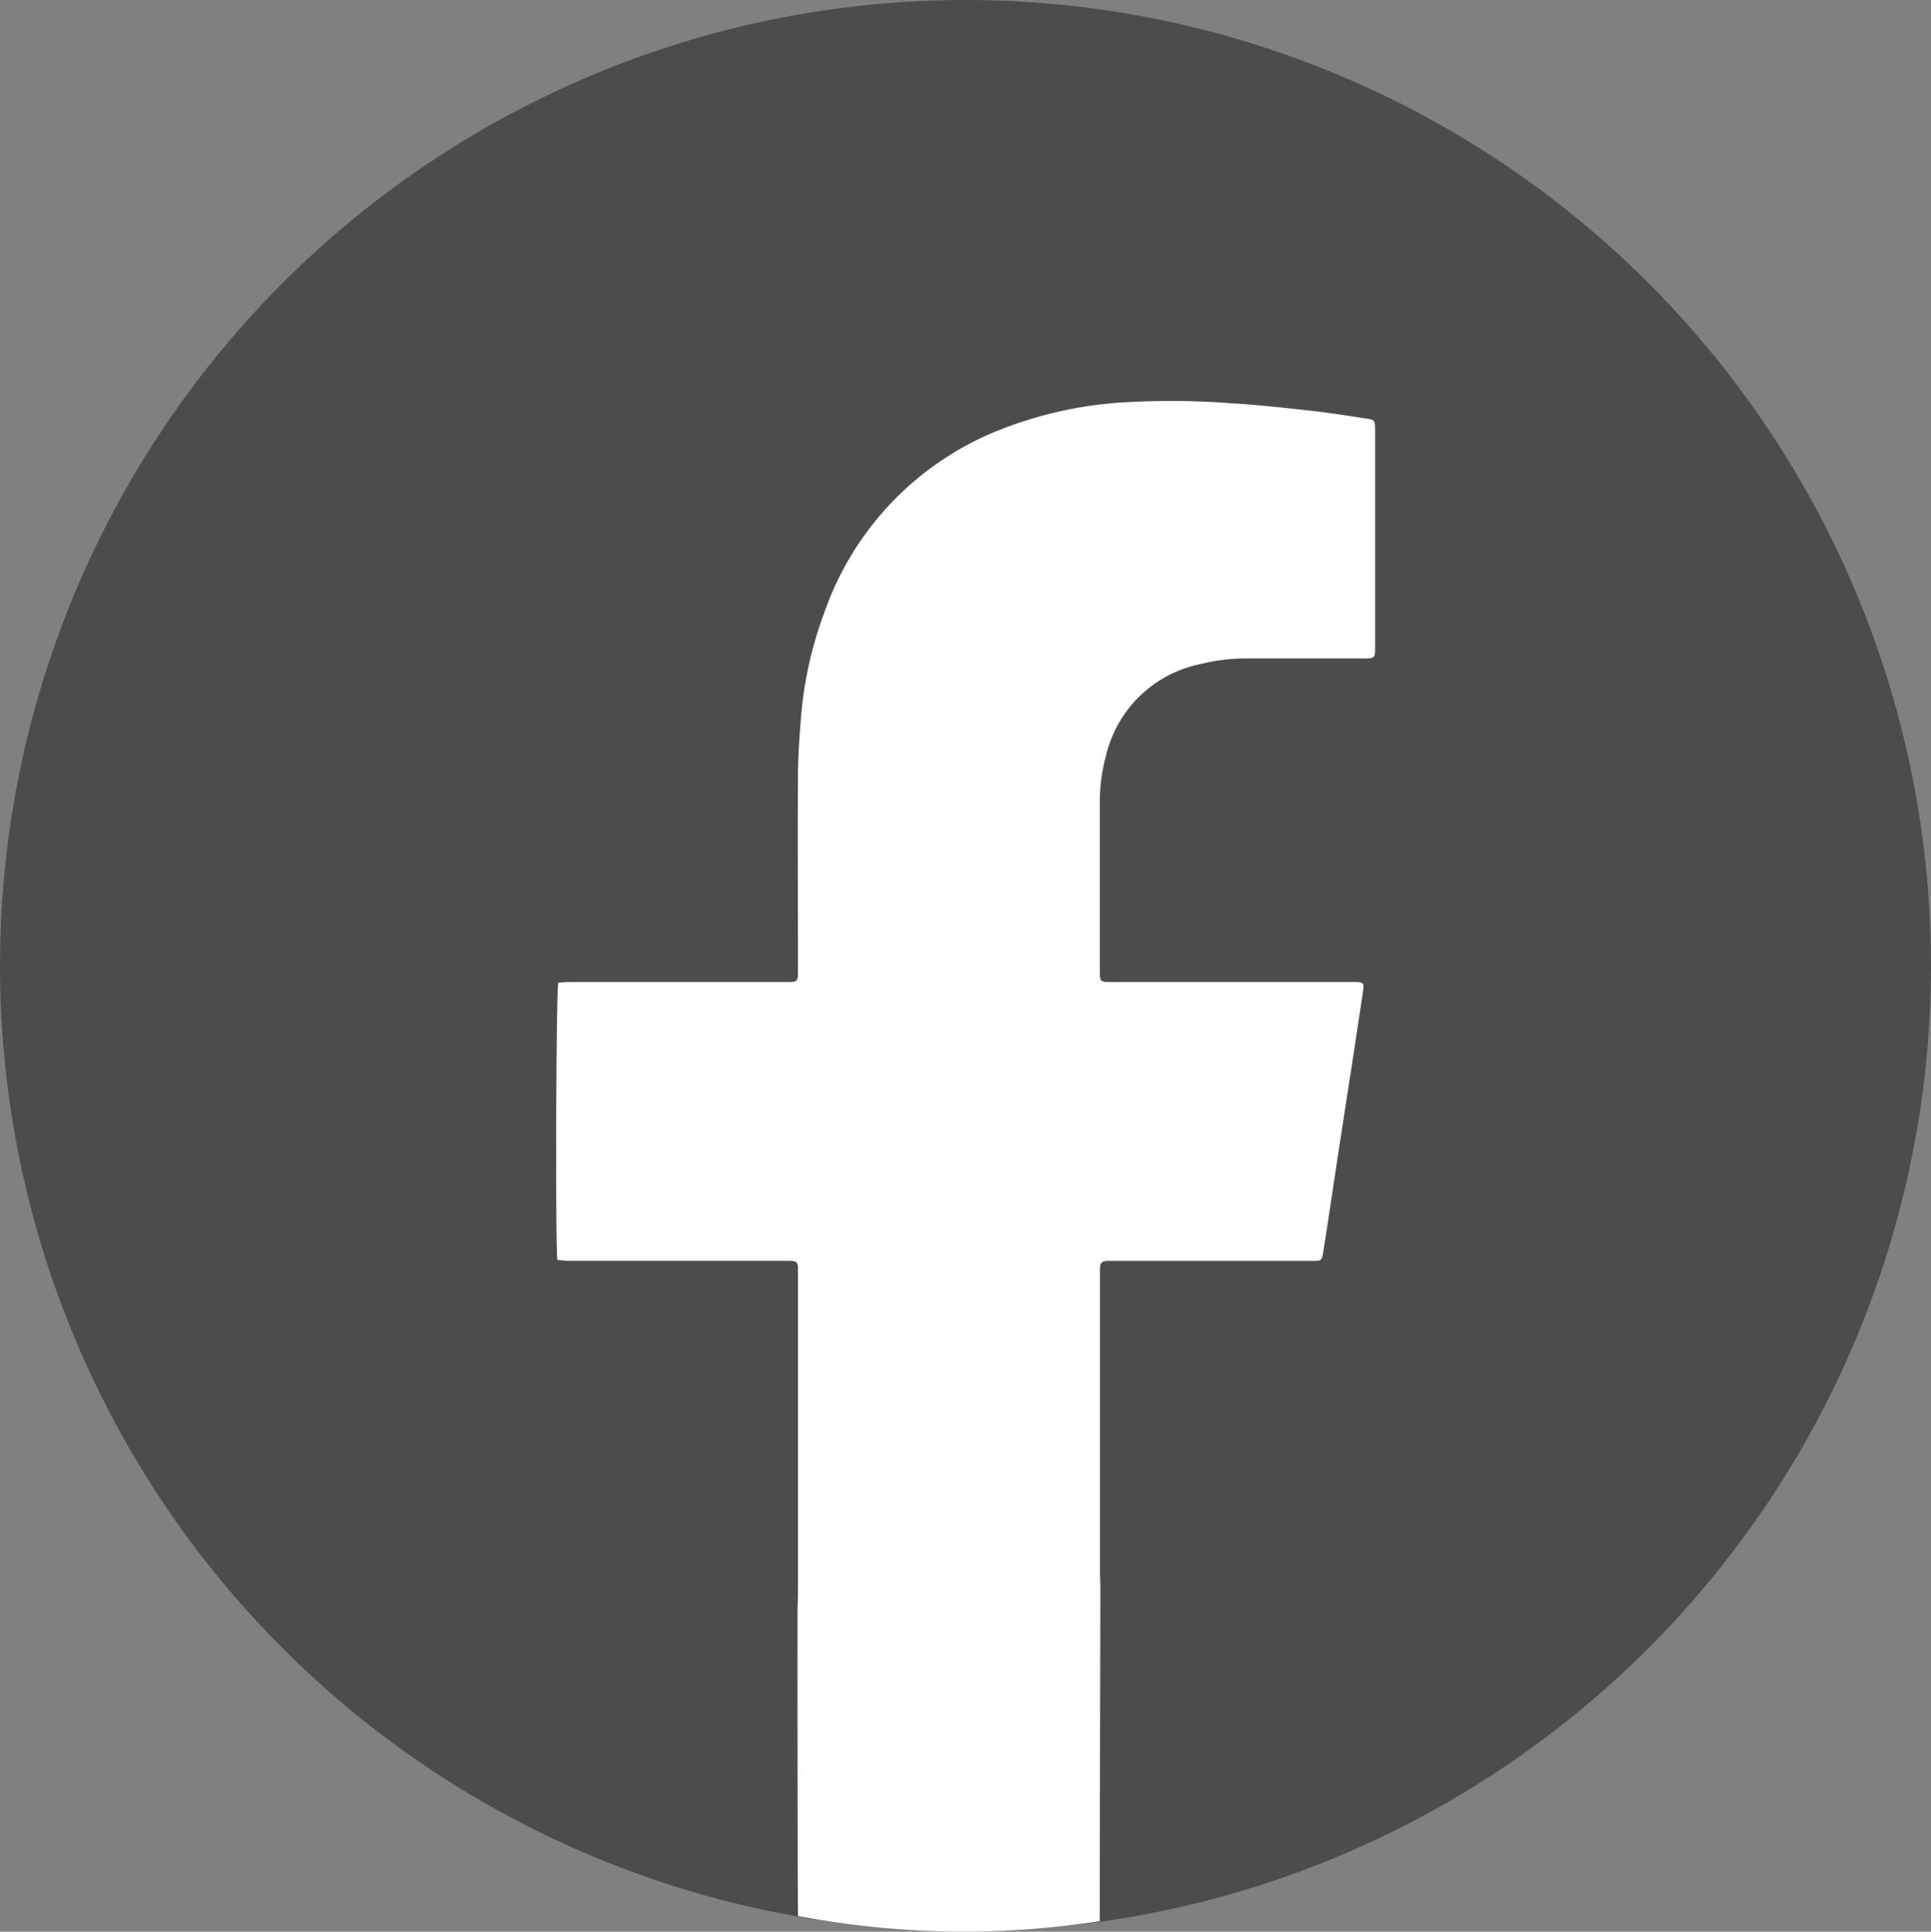 <svg xmlns="http://www.w3.org/2000/svg" width="35" height="35.008" viewBox="0 0 35 35.008">
  <rect x="0" y="0" width="35" height="35.008" fill="#808080" stroke="none"/>
  <g id="グループ_2797" data-name="グループ 2797" transform="translate(-1621.193 -158.021)">
    <circle id="楕円形_21" data-name="楕円形 21" cx="17.5" cy="17.5" r="17.5" transform="translate(1621.193 158.021)" fill="#4c4c4c"/>
    <path id="パス_66" data-name="パス 66" d="M1645.941,8868.366c-.351-.055-.7-.108-1.056-.147-.456-.051-.912-.1-1.369-.127a14.4,14.4,0,0,0-2.022-.013,7.289,7.289,0,0,0-2.169.49,5.5,5.5,0,0,0-3.185,3.3,6.957,6.957,0,0,0-.426,1.888c-.03.36-.056.722-.058,1.081-.007,1.172,0,2.344,0,3.517,0,.225,0,.226-.221.226h-3.905c-.074,0-.148.007-.217.01-.041.127-.055,4.772-.017,5.029.068,0,.141.014.214.014h3.888c.271,0,.259-.011.259.255q0,2.71,0,5.42h0l0,.229s0,.163-.009.417c0,0,0,4.7.008,5.552a16.17,16.17,0,0,0,5.47.094c0-.9.012-6.066.012-6.066l-.007-.226v-5.466c0-.025,0-.054,0-.08s.006-.018.007-.028v-.051h.013c.015-.028.041-.045.1-.049.043,0,.086,0,.129,0h3.63c.124,0,.143-.016.162-.132.035-.213.067-.426.1-.64.07-.458.138-.916.208-1.375q.123-.8.247-1.6.087-.574.173-1.15c.02-.136.005-.151-.128-.157-.048,0-.1,0-.146,0h-4.277c-.221,0-.221,0-.221-.225q0-1.532,0-3.062a3.128,3.128,0,0,1,.112-.816,2.211,2.211,0,0,1,1.722-1.662,3.42,3.42,0,0,1,.833-.1c.659,0,1.318,0,1.977,0h.146c.193,0,.2-.009.2-.2v-3.937C1646.115,8868.4,1646.115,8868.392,1645.941,8868.366Z" transform="translate(0 -8702.762)" fill="#fff"/>
  </g>
</svg>
